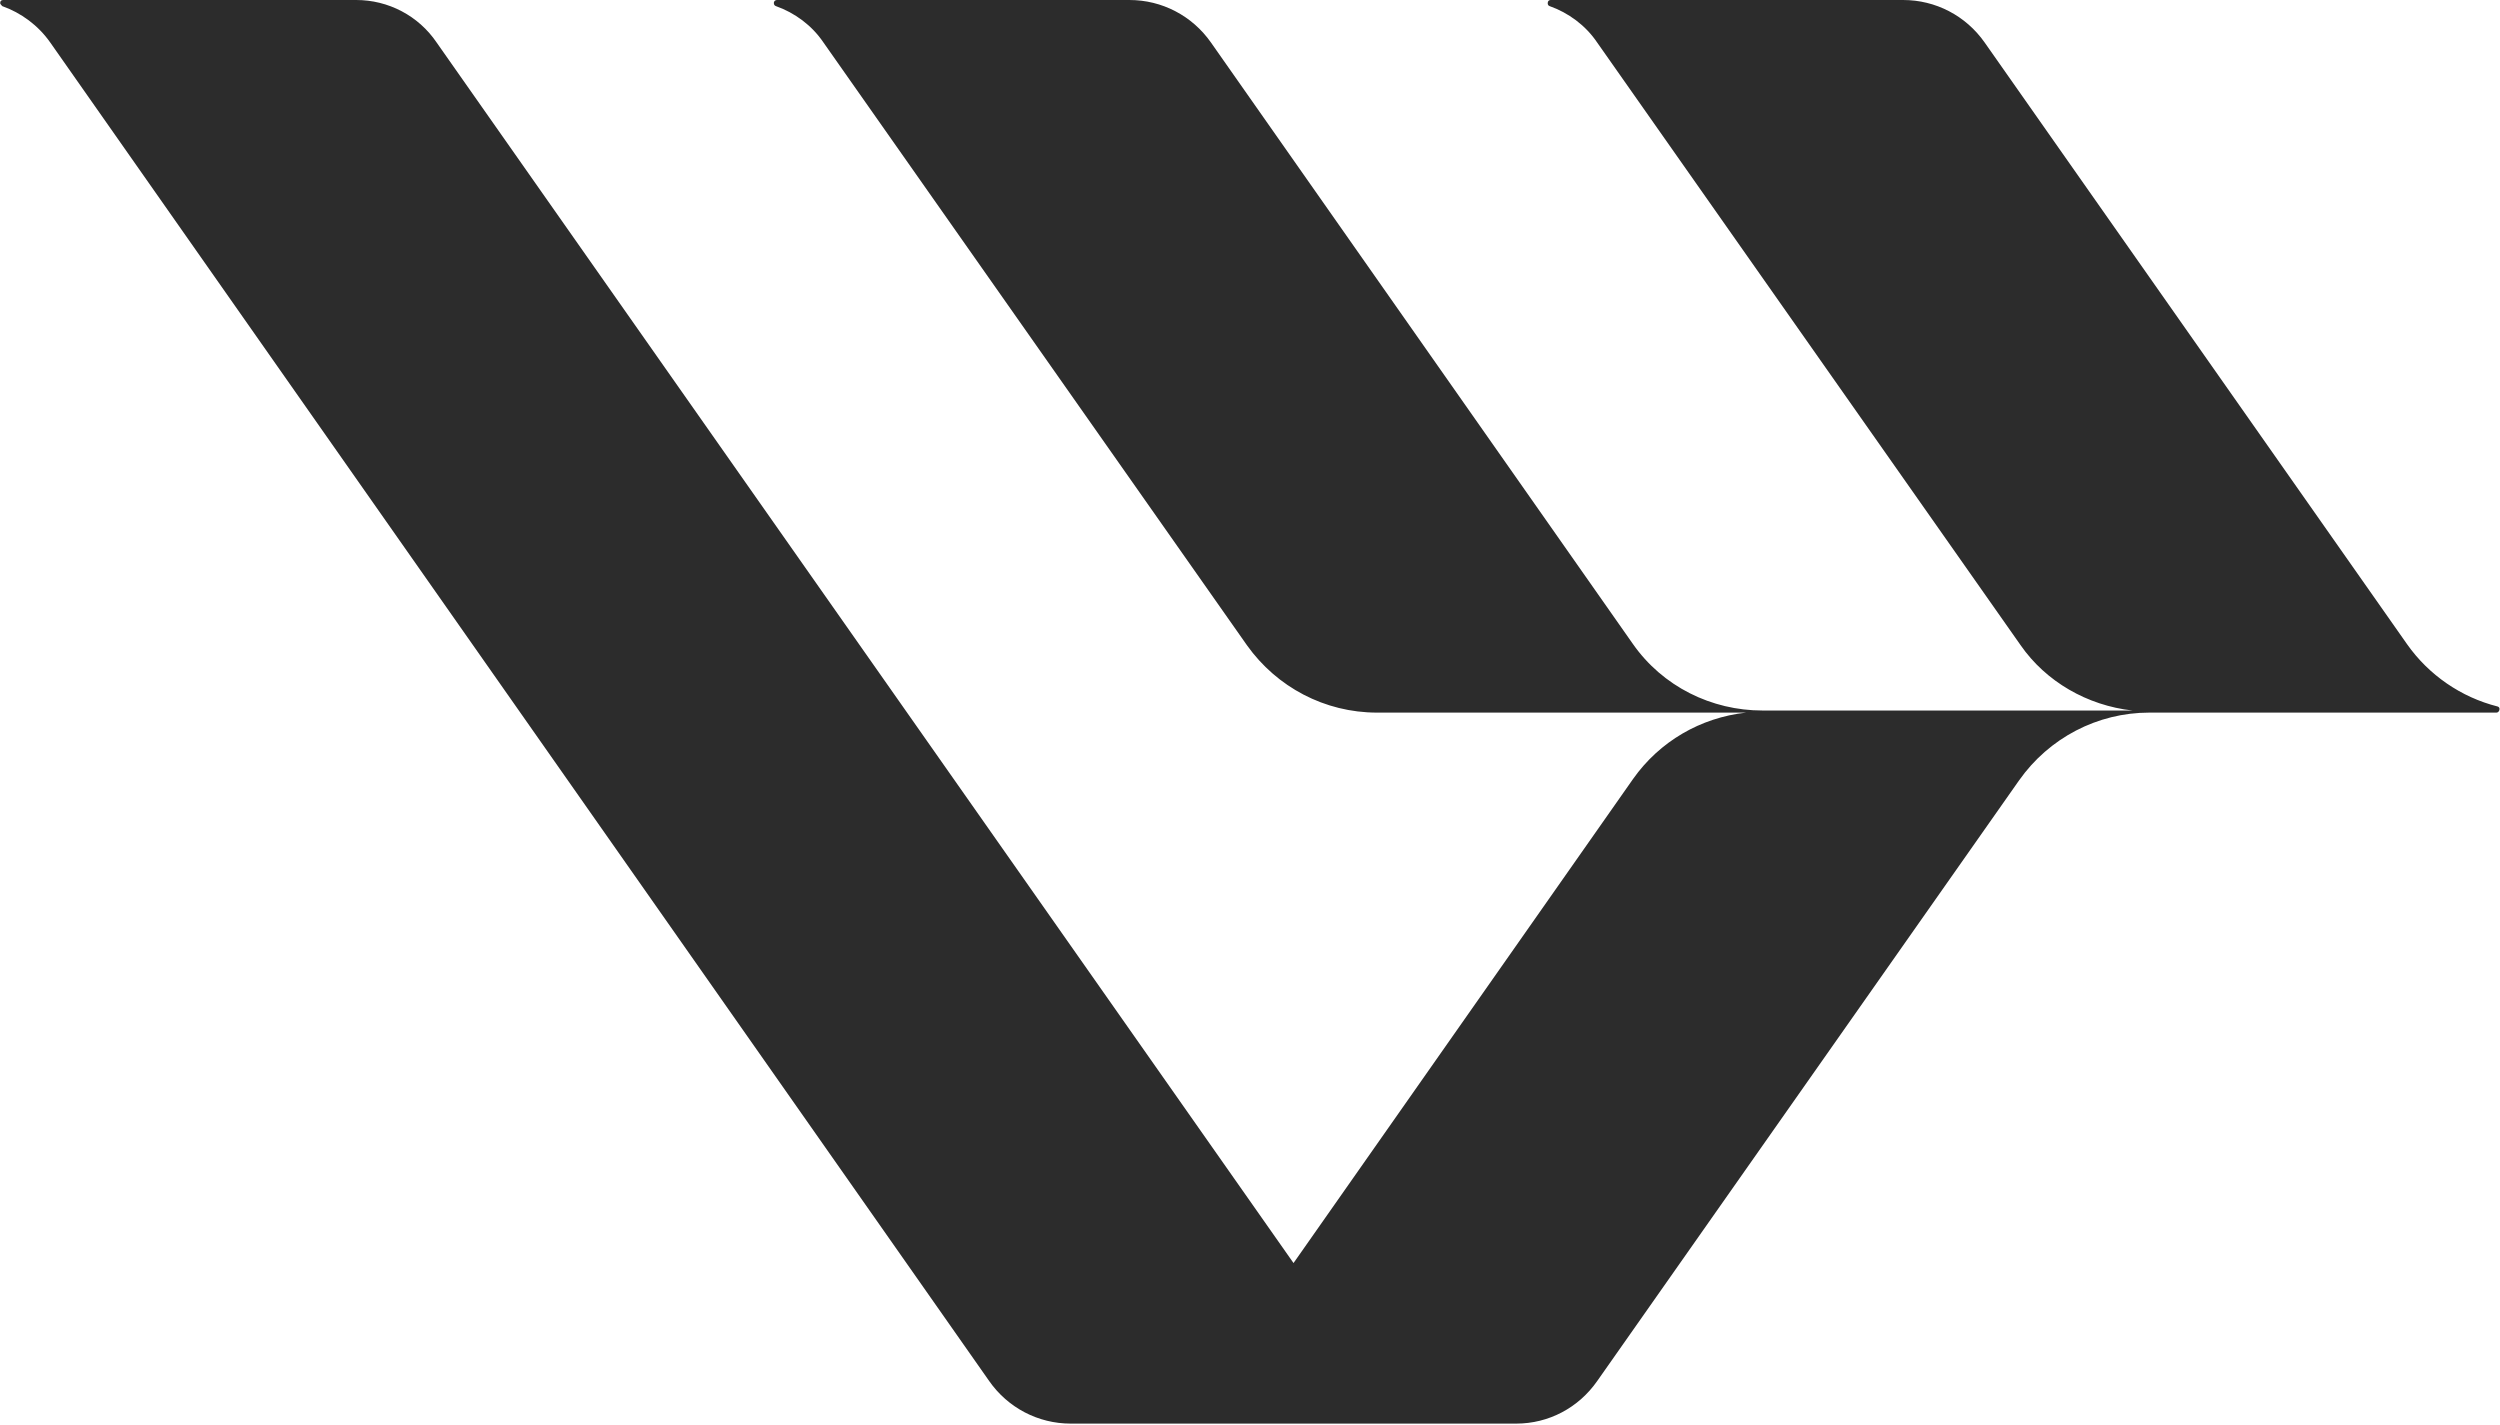 <svg version="1.2" xmlns="http://www.w3.org/2000/svg" viewBox="0 0 1551 884" width="1551" height="884">
	<title>logo-desktop</title>
	<defs>
		<clipPath clipPathUnits="userSpaceOnUse" id="cp1">
			<path d="m0.14 0h4944.59v882.86h-4944.59z"/>
		</clipPath>
		<clipPath clipPathUnits="userSpaceOnUse" id="cp2">
			<path d="m0.14 0h1550.73v882.86h-1550.73z"/>
		</clipPath>
	</defs>
	<style>
		.s0 { fill: #2c2c2c } 
	</style>
	<g id="Clip-Path: Clip-Path" clip-path="url(#cp1)">
		<g id="Clip-Path">
			<g id="Layer">
				<g id="Clip-Path: Clip-Path" clip-path="url(#cp2)">
					<g id="Clip-Path">
						<path id="Layer" class="s0" d="m1548.9 442.1c0.9 0 1.8-1 1.8-2.2 0-0.7-0.3-1.3-1.2-1.6-22.6-5.7-42.7-19.5-56.2-38.7l-262-373.2c-11.7-16.7-30.5-26.4-50.6-26.4h-218.7c-0.9 0-1.8 0.6-1.8 1.9 0 0.9 0.3 1.6 1.2 1.9 11.6 4.1 22.3 11.9 29.5 22.6l262.7 373.9c15.7 22.6 41.4 37.4 69.4 40.5h-229.6c-31.5 0-61.9-14.8-80.5-41.5l-261.6-372.9c-11.7-16.7-30.5-26.4-50.6-26.4h-218.7c-0.9 0-1.9 0.6-1.9 1.9 0 0.9 0.4 1.6 1.3 1.9 11.6 4.1 22.3 11.9 29.5 22.6l262.7 373.9c18.5 26 48.3 41.8 80.7 41.8h229c-28.3 3.1-53.7 17.9-70.1 41.1l-210.7 300.4-531.6-757.2c-11.3-16.7-30.1-26.4-49.9-26.4h-219q-1.9 0-1.9 1.9c0 0.6 0.7 1.2 1.3 1.9 11.6 4.1 22.3 11.9 29.8 22.6l582.5 830.4c11.6 16.6 30.4 26.4 50.5 26.4h276.5c20.1 0 38.6-9.8 50.2-26.4l261.7-372.6c18.6-26.4 48.7-42.1 80.8-42.1z"/>
					</g>
				</g>
			</g>
		</g>
	</g>
</svg>